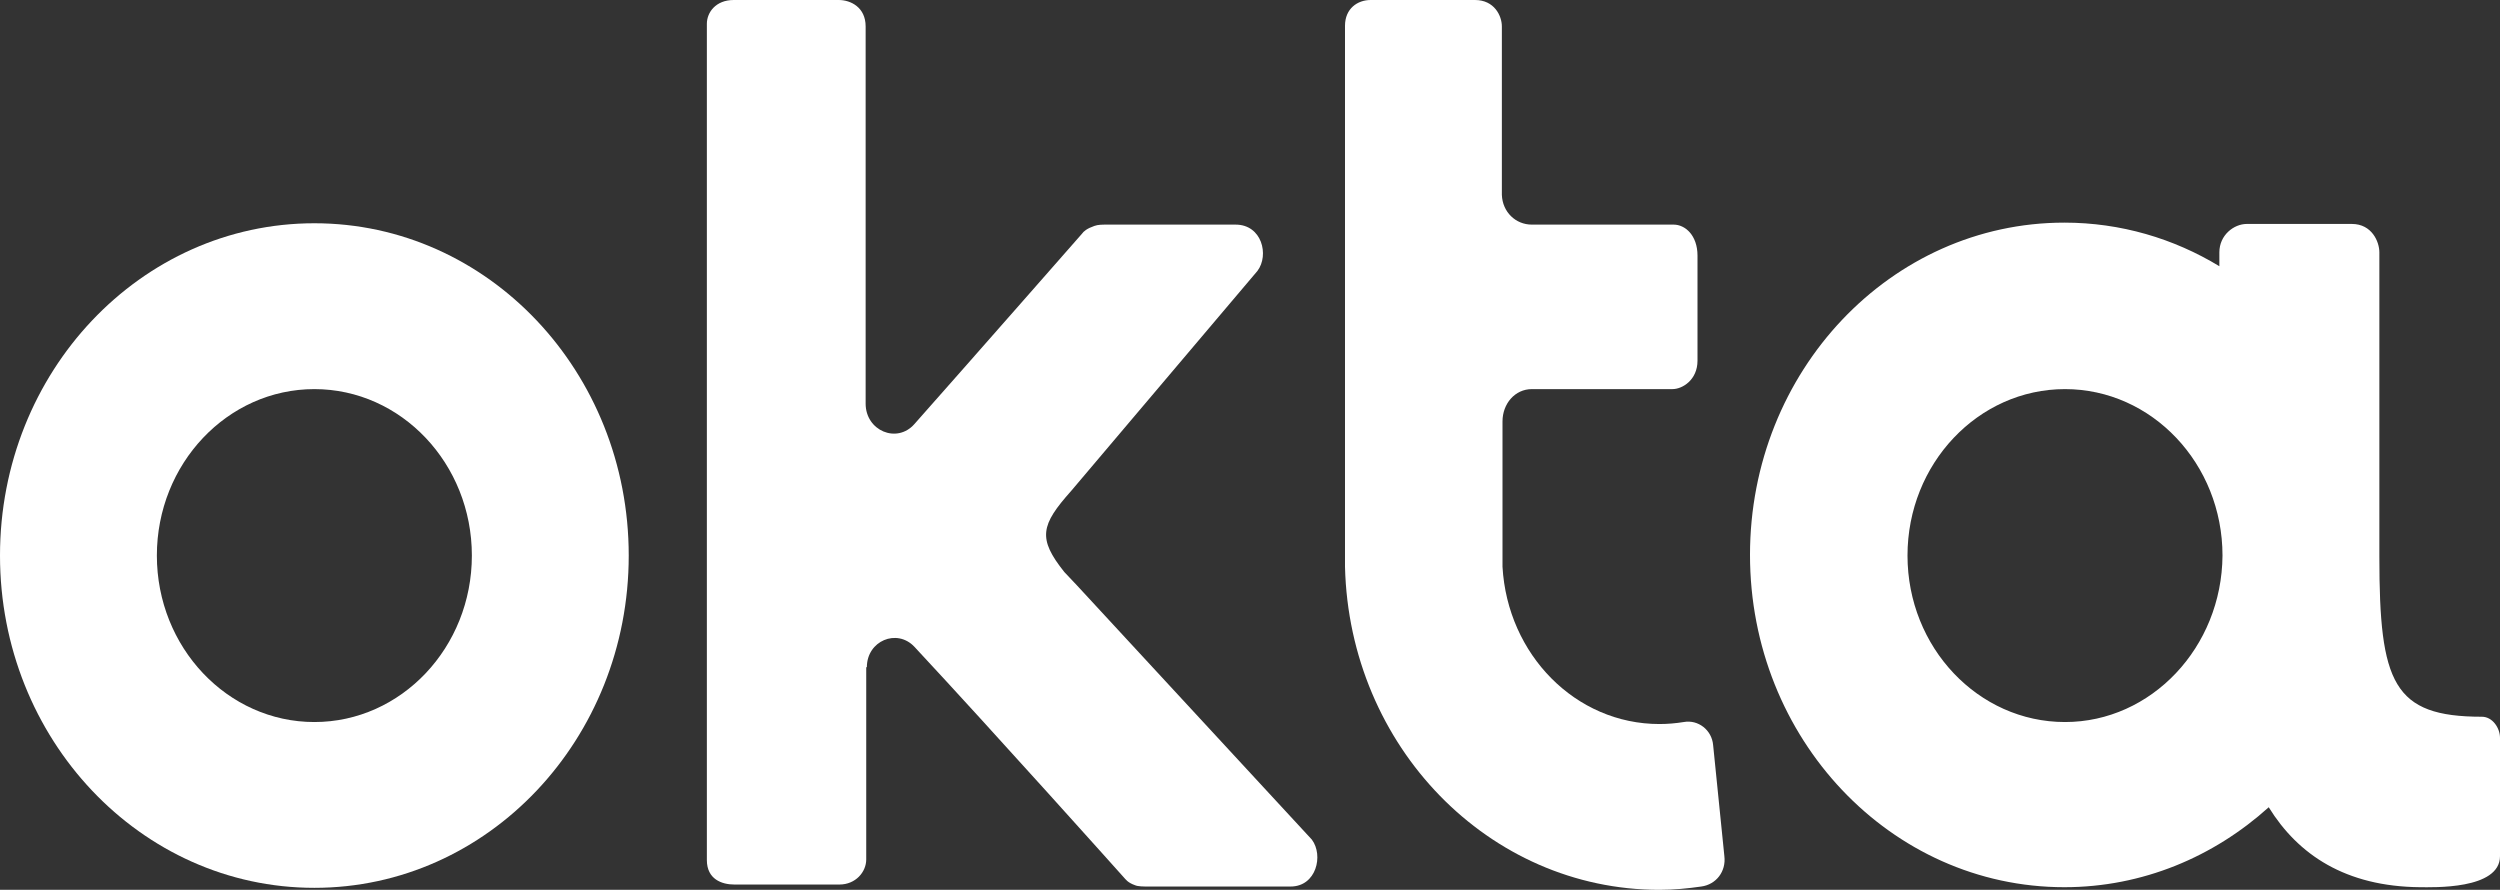 <svg width="59" height="21" viewBox="0 0 59 21" fill="none" xmlns="http://www.w3.org/2000/svg">
<rect x="0" y="0" width="59" height="21" fill="#333333" stroke="none"/>
<path d="M7.419 5.269C3.319 5.269 0 8.777 0 13.111C0 17.445 3.319 20.953 7.419 20.953C11.52 20.953 14.838 17.445 14.838 13.111C14.838 8.777 11.52 5.269 7.419 5.269ZM7.419 17.04C5.369 17.04 3.702 15.278 3.702 13.111C3.702 10.944 5.369 9.183 7.419 9.183C9.47 9.183 11.136 10.944 11.136 13.111C11.136 15.278 9.47 17.04 7.419 17.04Z" fill="white"/>
<path d="M20.458 15.746C20.458 15.123 21.166 14.826 21.579 15.263C23.438 17.258 26.506 20.688 26.52 20.704C26.565 20.751 26.609 20.828 26.786 20.891C26.86 20.922 26.978 20.922 27.11 20.922H30.459C31.063 20.922 31.24 20.189 30.96 19.815L25.414 13.813L25.119 13.501C24.485 12.706 24.559 12.394 25.281 11.584L29.677 6.392C29.957 6.018 29.78 5.301 29.161 5.301H26.122C26.004 5.301 25.916 5.301 25.827 5.332C25.65 5.394 25.576 5.457 25.532 5.519C25.517 5.535 23.084 8.31 21.579 10.009C21.166 10.477 20.429 10.165 20.429 9.526V0.624C20.429 0.171 20.075 0 19.794 0H17.316C16.889 0 16.682 0.296 16.682 0.561V20.298C16.682 20.751 17.036 20.875 17.331 20.875H19.809C20.193 20.875 20.443 20.579 20.443 20.283V20.08V15.746H20.458Z" fill="white"/>
<path d="M40.695 20.205L40.43 17.586C40.4 17.227 40.076 16.978 39.736 17.04C39.545 17.071 39.353 17.087 39.161 17.087C37.185 17.087 35.577 15.45 35.459 13.376C35.459 13.314 35.459 13.236 35.459 13.158V9.947C35.459 9.526 35.754 9.183 36.152 9.183H39.471C39.707 9.183 40.061 8.964 40.061 8.512V6.033C40.061 5.55 39.766 5.301 39.5 5.301H36.152C35.769 5.301 35.459 5.004 35.444 4.599V0.624C35.444 0.374 35.267 0 34.81 0H32.347C32.037 0 31.742 0.203 31.742 0.608C31.742 0.608 31.742 13.314 31.742 13.376C31.845 17.617 35.134 21 39.161 21C39.5 21 39.825 20.969 40.149 20.922C40.503 20.875 40.739 20.564 40.695 20.205Z" fill="white"/>
<path d="M58.572 16.915C56.478 16.915 56.153 16.12 56.153 13.143C56.153 13.127 56.153 13.127 56.153 13.111V5.955C56.153 5.706 55.976 5.285 55.504 5.285H53.026C52.717 5.285 52.377 5.55 52.377 5.955V6.283C51.3 5.628 50.047 5.254 48.719 5.254C44.619 5.254 41.3 8.762 41.3 13.096C41.3 17.43 44.619 20.938 48.719 20.938C50.563 20.938 52.245 20.221 53.542 19.051C54.236 20.174 55.357 20.922 57.112 20.938C57.407 20.938 59 21 59 20.205V17.414C59 17.18 58.823 16.915 58.572 16.915ZM48.734 17.04C46.684 17.04 45.017 15.278 45.017 13.111C45.017 10.944 46.684 9.183 48.734 9.183C50.784 9.183 52.451 10.944 52.451 13.111C52.436 15.278 50.77 17.04 48.734 17.04Z" fill="white"/>
</svg>
